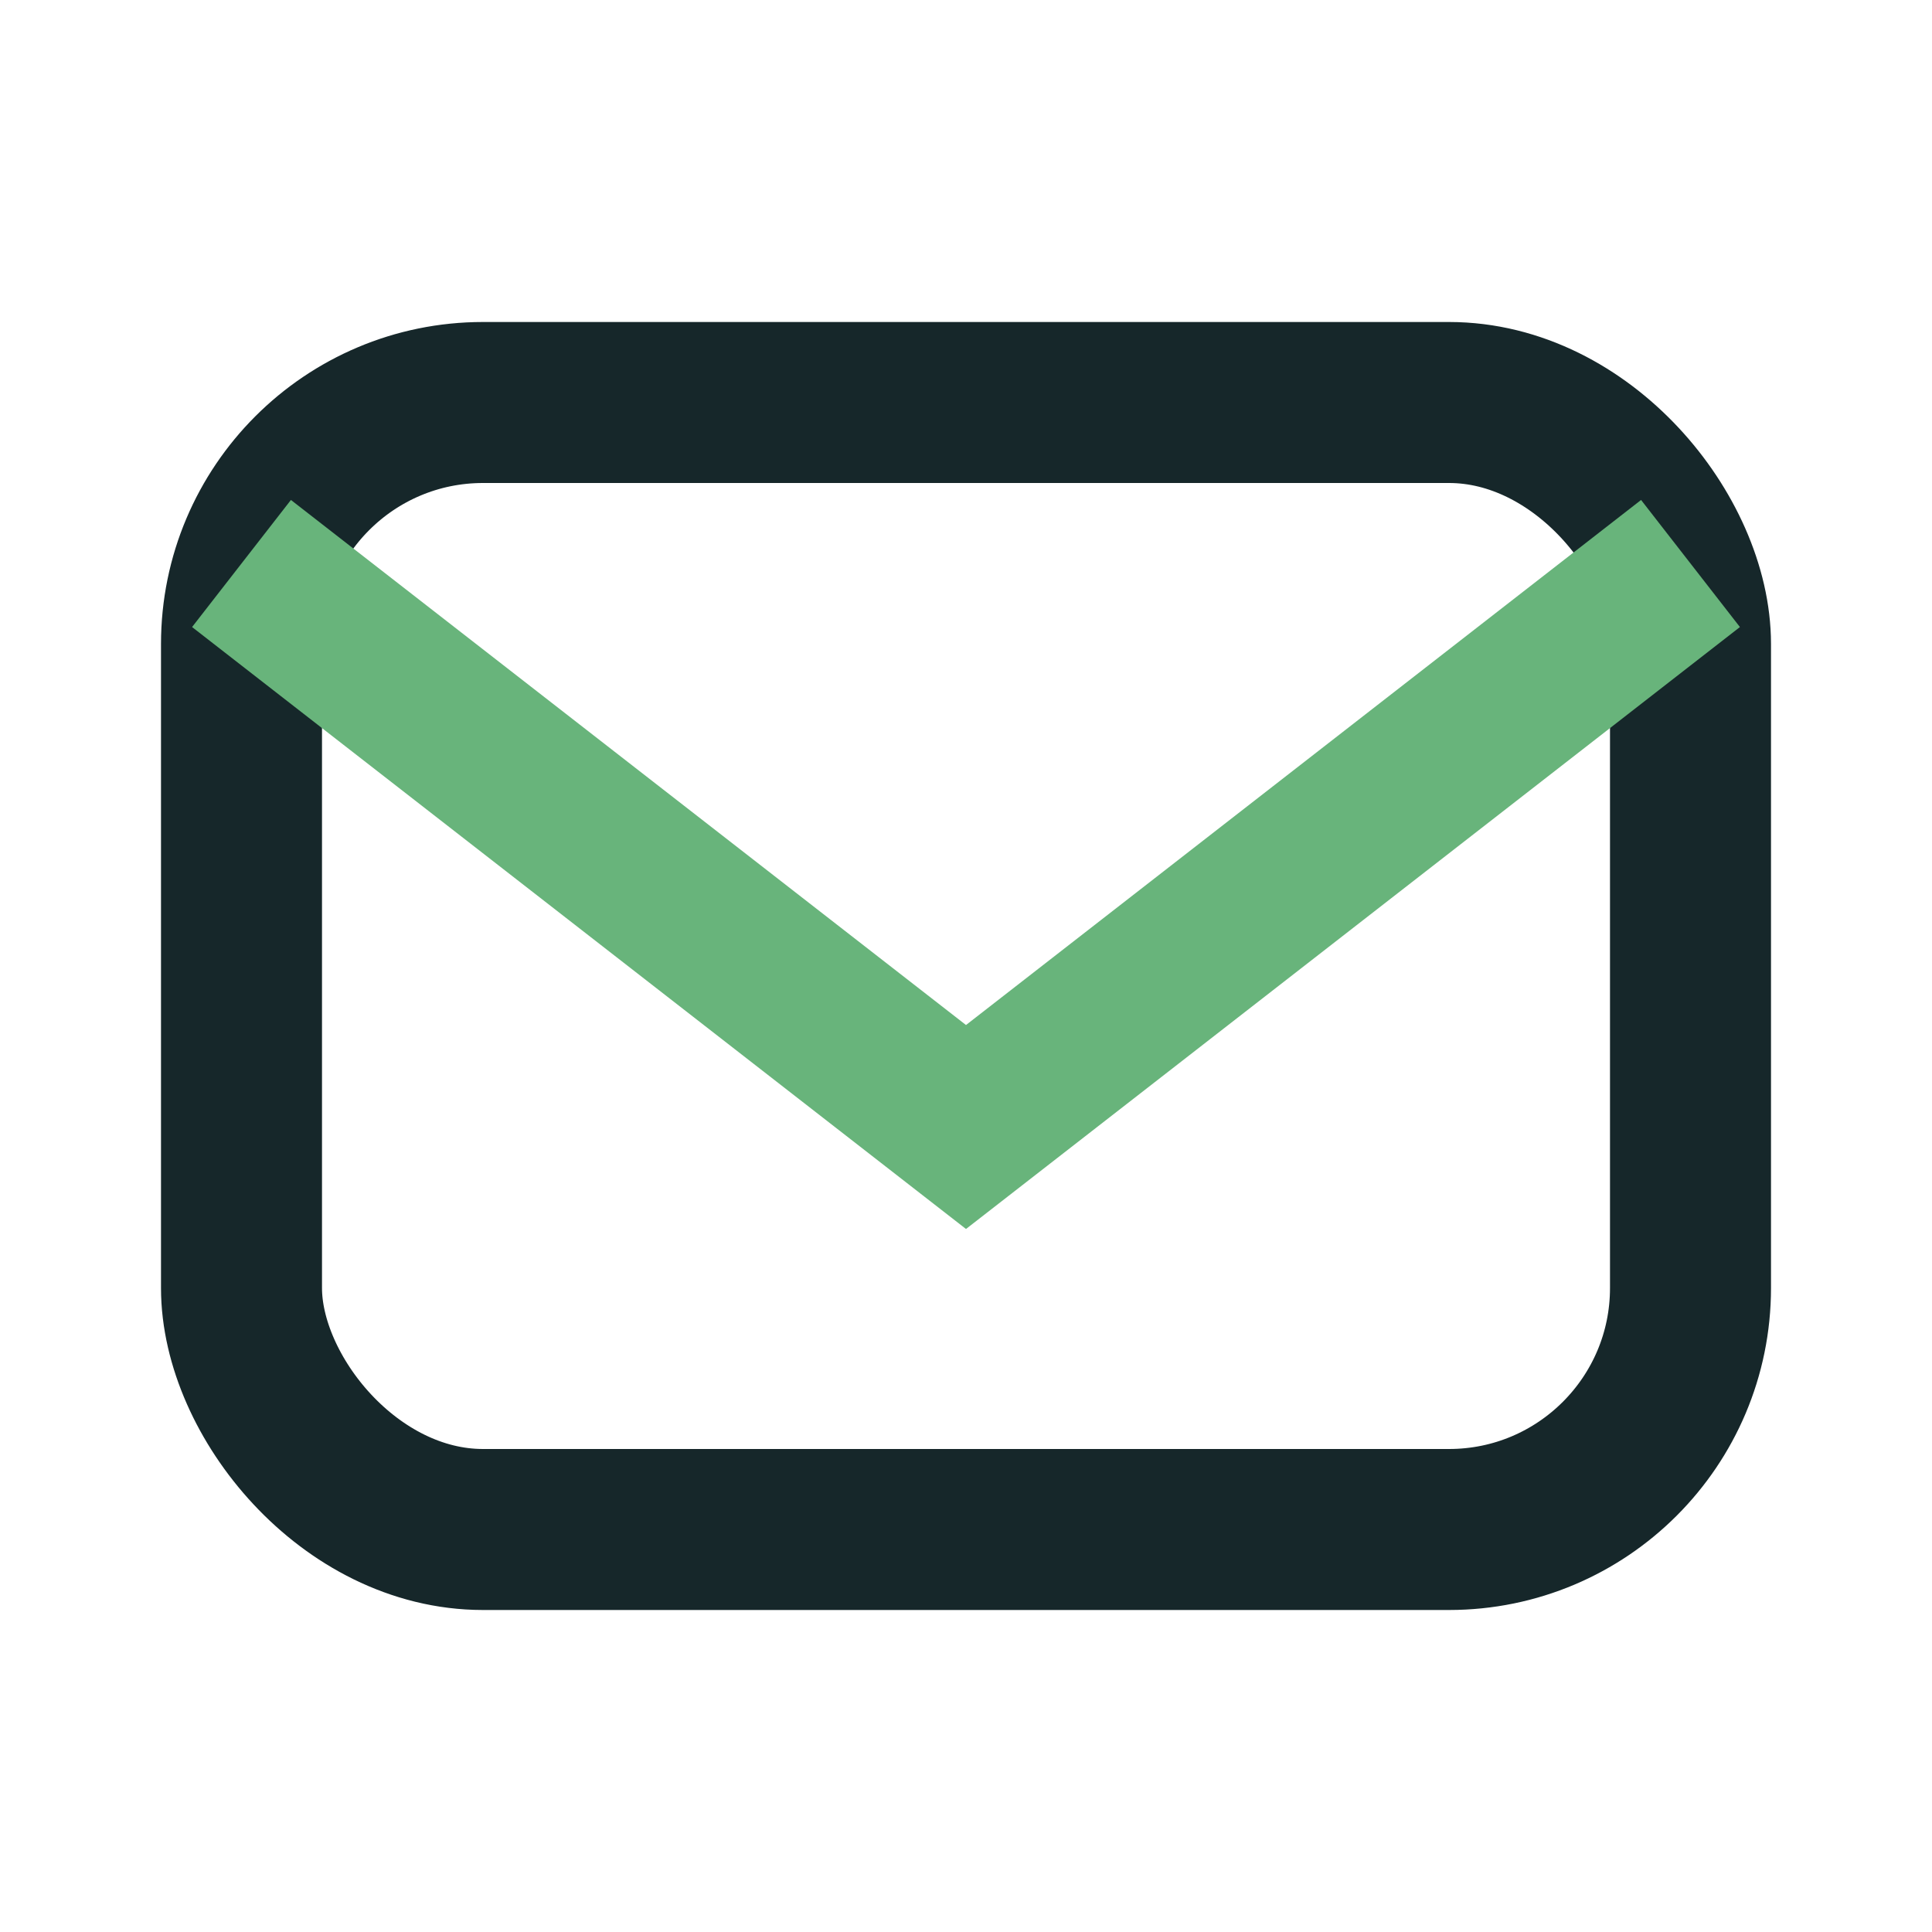 <?xml version="1.0" encoding="UTF-8"?>
<svg xmlns="http://www.w3.org/2000/svg" width="24" height="24" viewBox="0 0 24 24"><rect x="3" y="5" width="18" height="14" rx="3" fill="none" stroke="#16272A" stroke-width="2"/><path d="M3 7l9 7 9-7" fill="none" stroke="#68B47B" stroke-width="2"/></svg>
